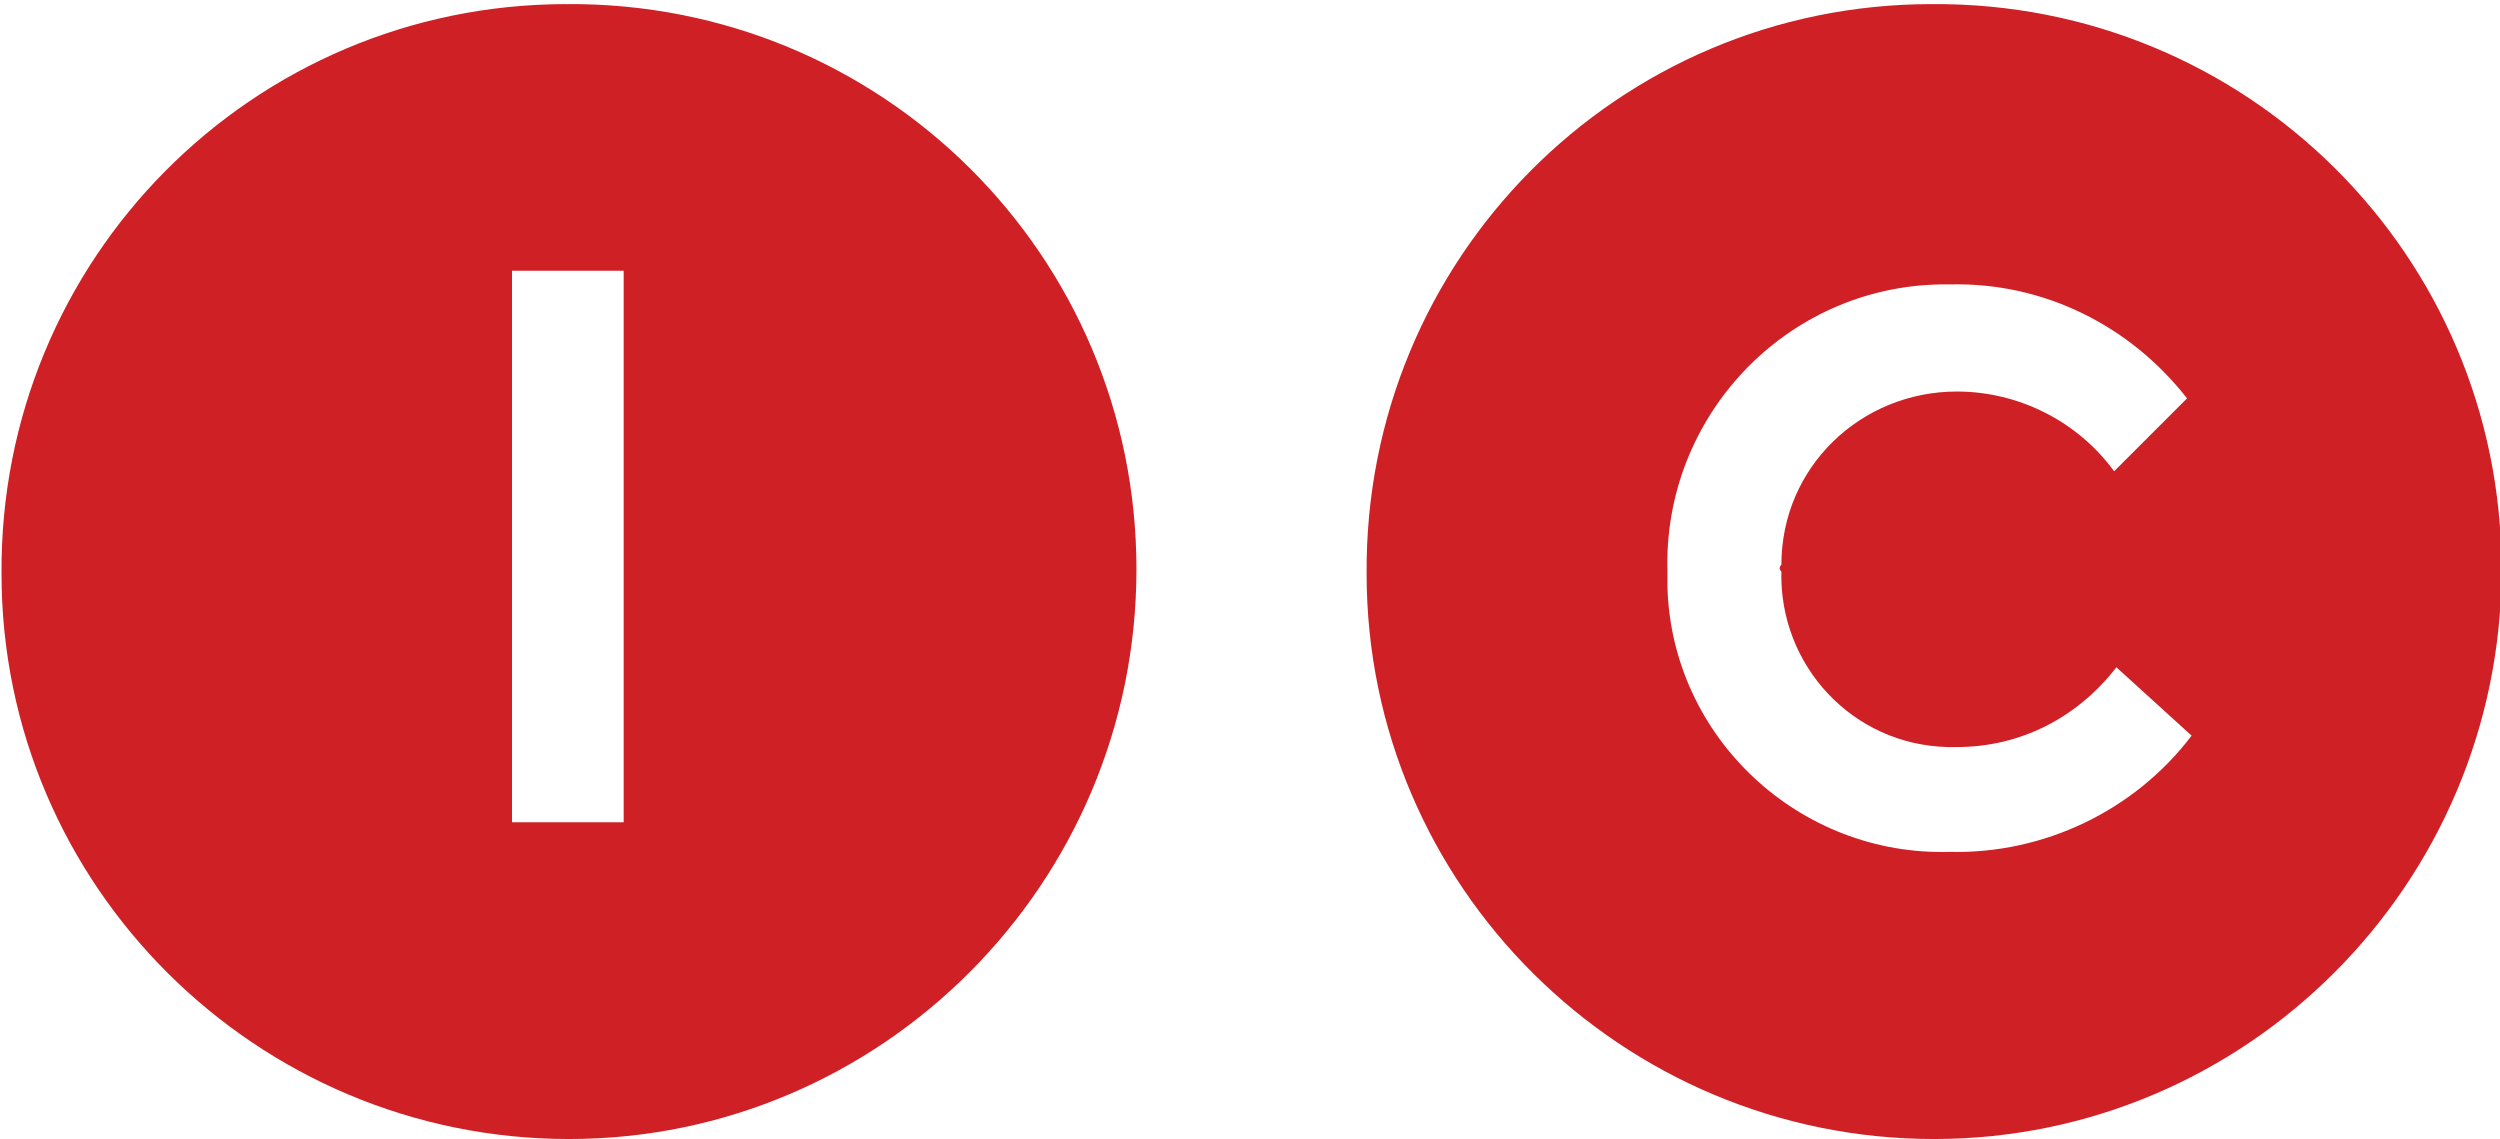 <?xml version="1.0" encoding="utf-8"?>
<!-- Generator: $$$/GeneralStr/196=Adobe Illustrator 27.6.0, SVG Export Plug-In . SVG Version: 6.00 Build 0)  -->
<svg version="1.1" id="Ebene_1" xmlns="http://www.w3.org/2000/svg" xmlns:xlink="http://www.w3.org/1999/xlink" x="0px" y="0px"
	 viewBox="0 0 109.7 50" style="enable-background:new 0 0 109.7 50;" xml:space="preserve">
<style type="text/css">
	.st0{fill:#CF2026;}
</style>
<g id="Gruppe_1442" transform="translate(-24.733 -24.92)">
	<path id="Pfad_478" class="st0" d="M52.1,61h-4.9V36.8h4.9L52.1,61z M74.6,49.9c0-13.8-11.2-24.9-25-24.8
		c-13.8,0-24.9,11.2-24.8,25c0,13.7,11.2,24.8,24.9,24.8C63.4,74.9,74.6,63.7,74.6,49.9C74.6,49.9,74.6,49.9,74.6,49.9"/>
	<path id="Pfad_479" class="st0" d="M102.9,50c-0.1,4.1,3.1,7.6,7.3,7.7c0.1,0,0.3,0,0.4,0c2.8,0,5.3-1.3,7-3.5l3.3,3
		c-2.5,3.3-6.5,5.2-10.6,5.1c-6.6,0.2-12.2-5-12.4-11.6c0-0.2,0-0.5,0-0.7c-0.2-6.8,5.2-12.5,12-12.6c0.1,0,0.3,0,0.4,0
		c4.1-0.1,7.9,1.8,10.4,5l-3.2,3.2c-1.6-2.2-4.2-3.5-6.9-3.5c-4.2,0-7.7,3.3-7.7,7.6C102.8,49.8,102.8,49.9,102.9,50 M134.5,49.9
		c0-13.8-11.2-24.9-25-24.8c-13.8,0-24.9,11.2-24.8,25c0,13.7,11.2,24.8,24.9,24.8C123.3,74.9,134.5,63.7,134.5,49.9
		C134.5,49.9,134.5,49.9,134.5,49.9"/>
</g>
</svg>

